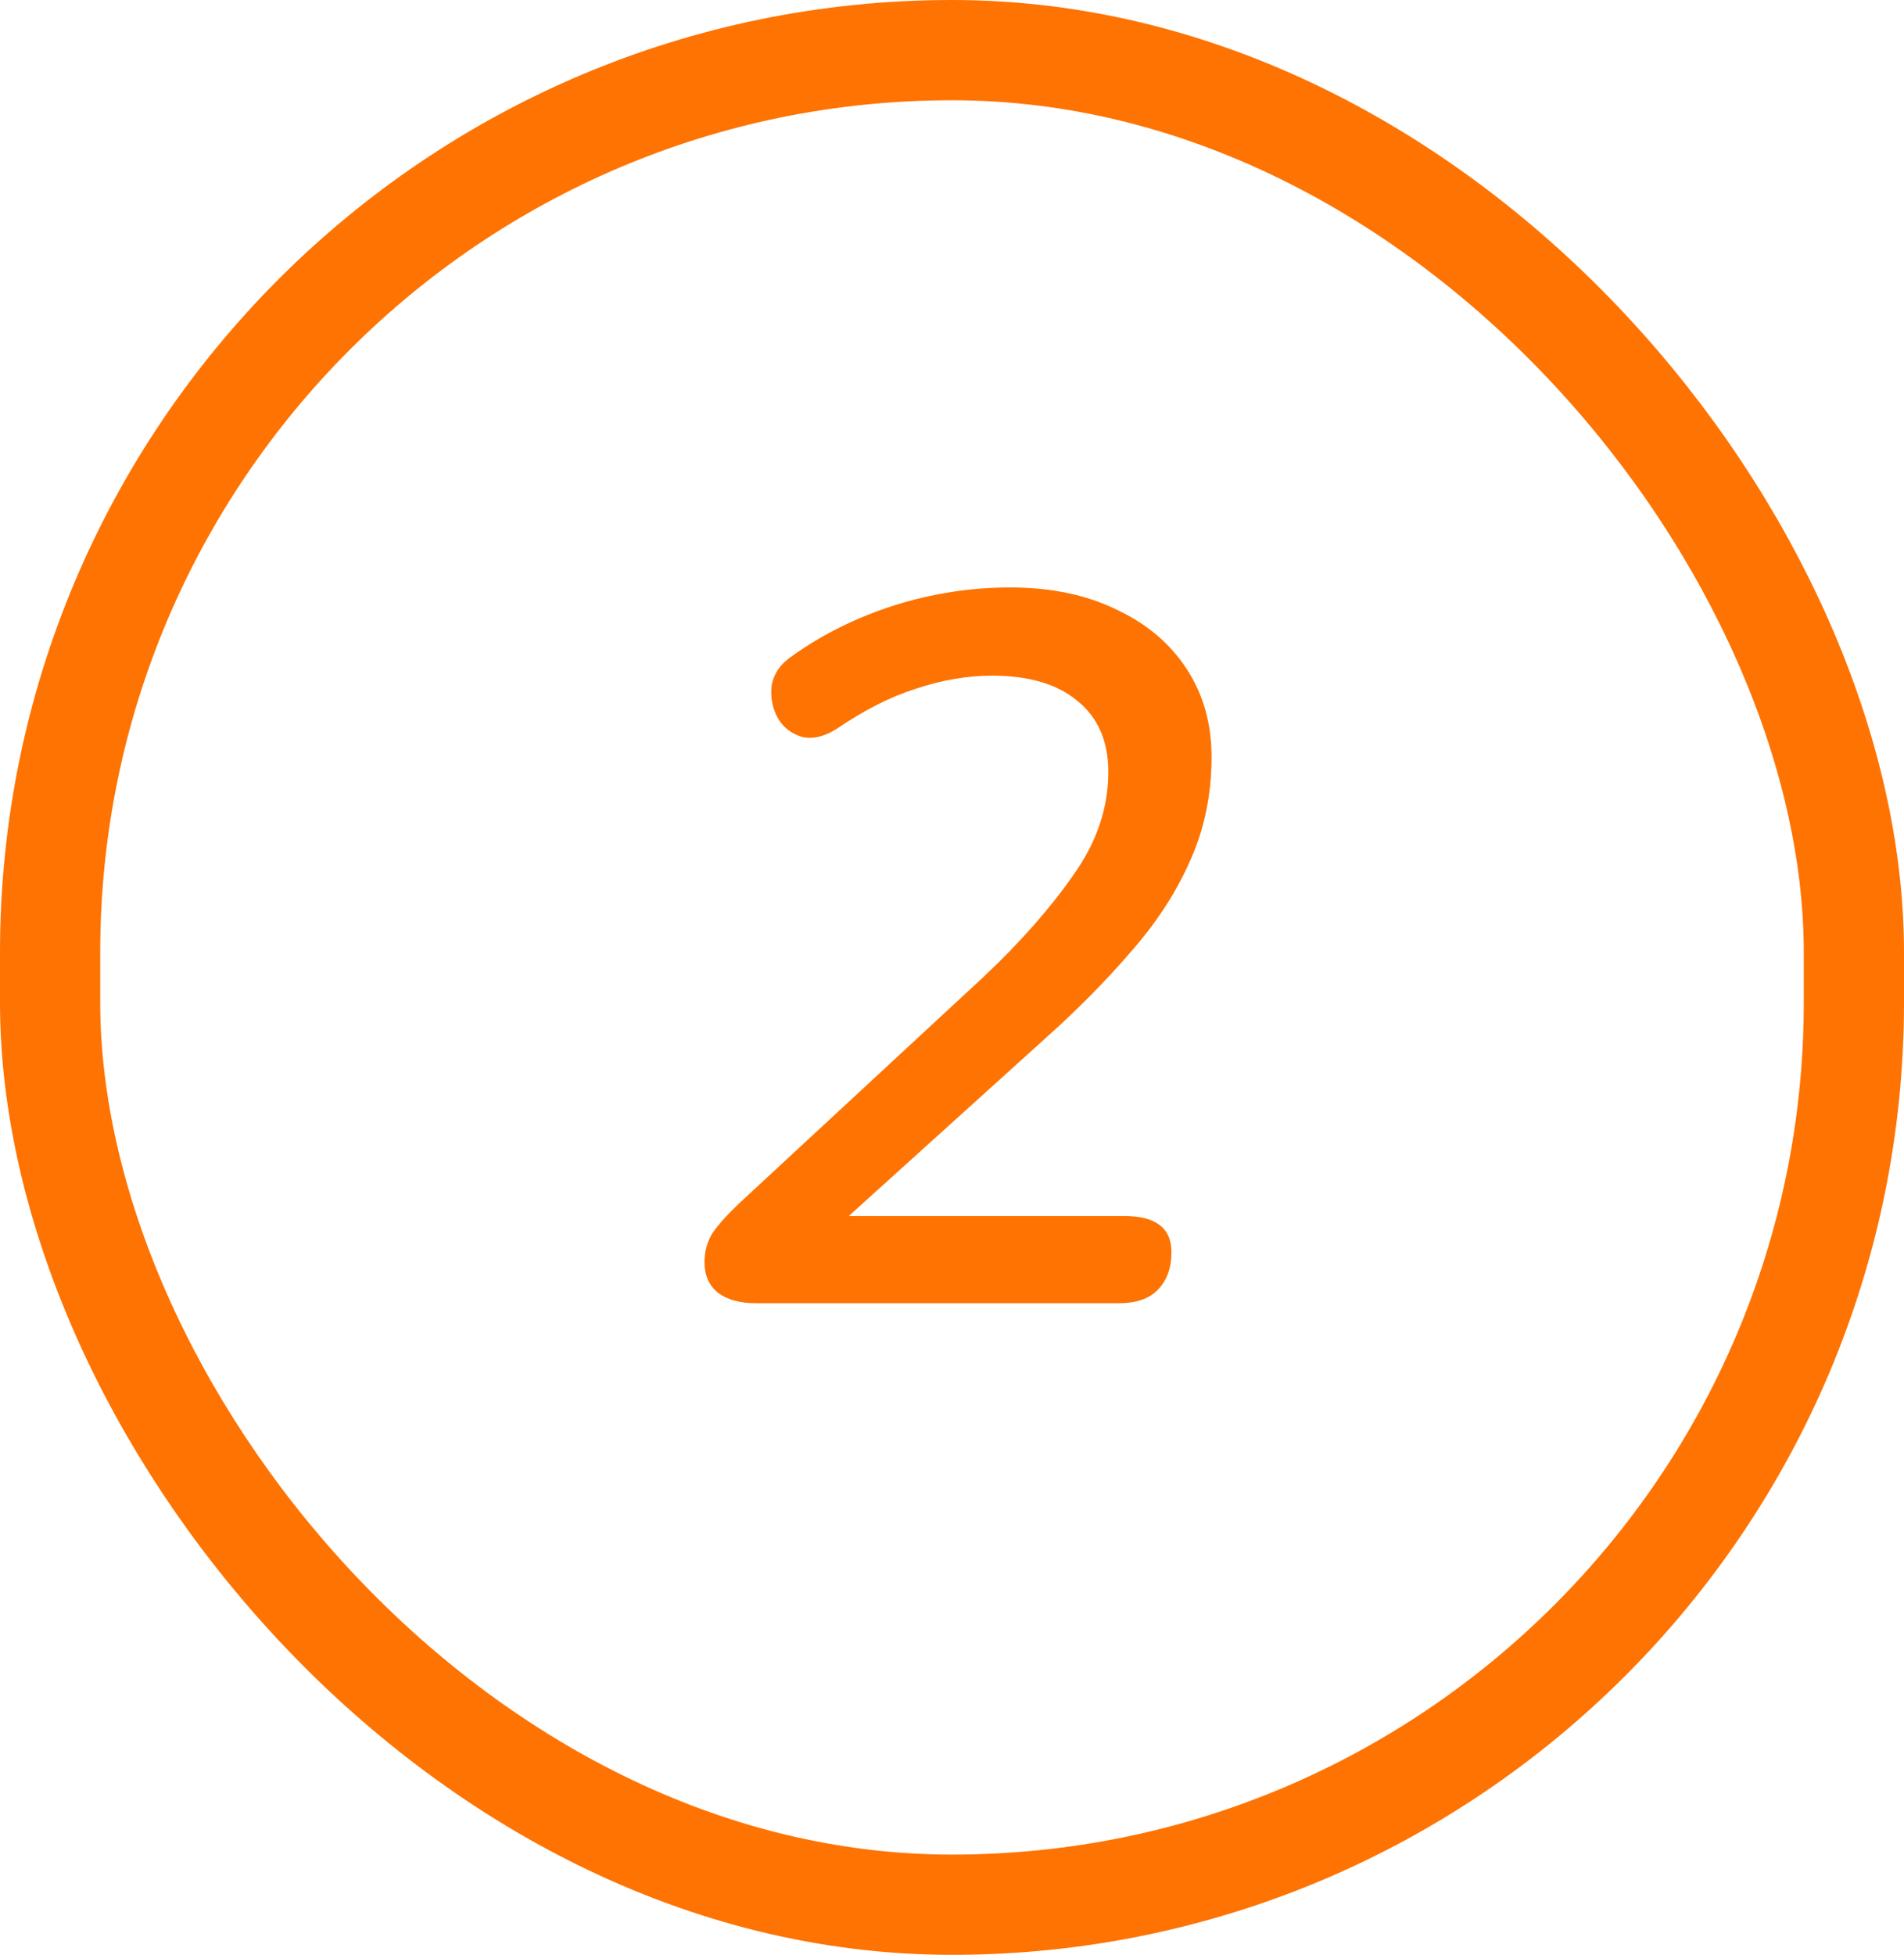 <?xml version="1.0" encoding="UTF-8"?> <svg xmlns="http://www.w3.org/2000/svg" width="38" height="39" viewBox="0 0 38 39" fill="none"><rect x="1" y="1" width="36" height="37" rx="18" stroke="#FE7301" stroke-width="2"></rect><path d="M15.08 26C14.773 26 14.527 25.933 14.34 25.8C14.153 25.653 14.06 25.447 14.06 25.18C14.06 24.967 14.113 24.773 14.22 24.6C14.34 24.427 14.52 24.227 14.76 24L19.64 19.48C20.373 18.787 20.967 18.113 21.42 17.46C21.887 16.807 22.12 16.12 22.12 15.4C22.12 14.787 21.913 14.313 21.5 13.98C21.1 13.647 20.533 13.48 19.8 13.48C19.307 13.48 18.8 13.567 18.28 13.74C17.773 13.9 17.247 14.167 16.7 14.54C16.447 14.7 16.213 14.753 16 14.7C15.787 14.633 15.627 14.507 15.52 14.32C15.413 14.12 15.373 13.907 15.4 13.68C15.44 13.44 15.58 13.24 15.82 13.08C16.42 12.653 17.093 12.32 17.84 12.08C18.6 11.84 19.373 11.72 20.16 11.72C20.973 11.72 21.68 11.867 22.28 12.16C22.88 12.44 23.347 12.833 23.68 13.34C24.013 13.847 24.18 14.433 24.18 15.1C24.18 15.86 24.033 16.56 23.74 17.2C23.46 17.827 23.067 18.427 22.56 19C22.067 19.573 21.507 20.14 20.88 20.7L16.94 24.26H22.44C23.067 24.26 23.38 24.5 23.38 24.98C23.38 25.3 23.287 25.553 23.1 25.74C22.927 25.913 22.673 26 22.34 26H15.08Z" fill="#FE7301"></path></svg> 